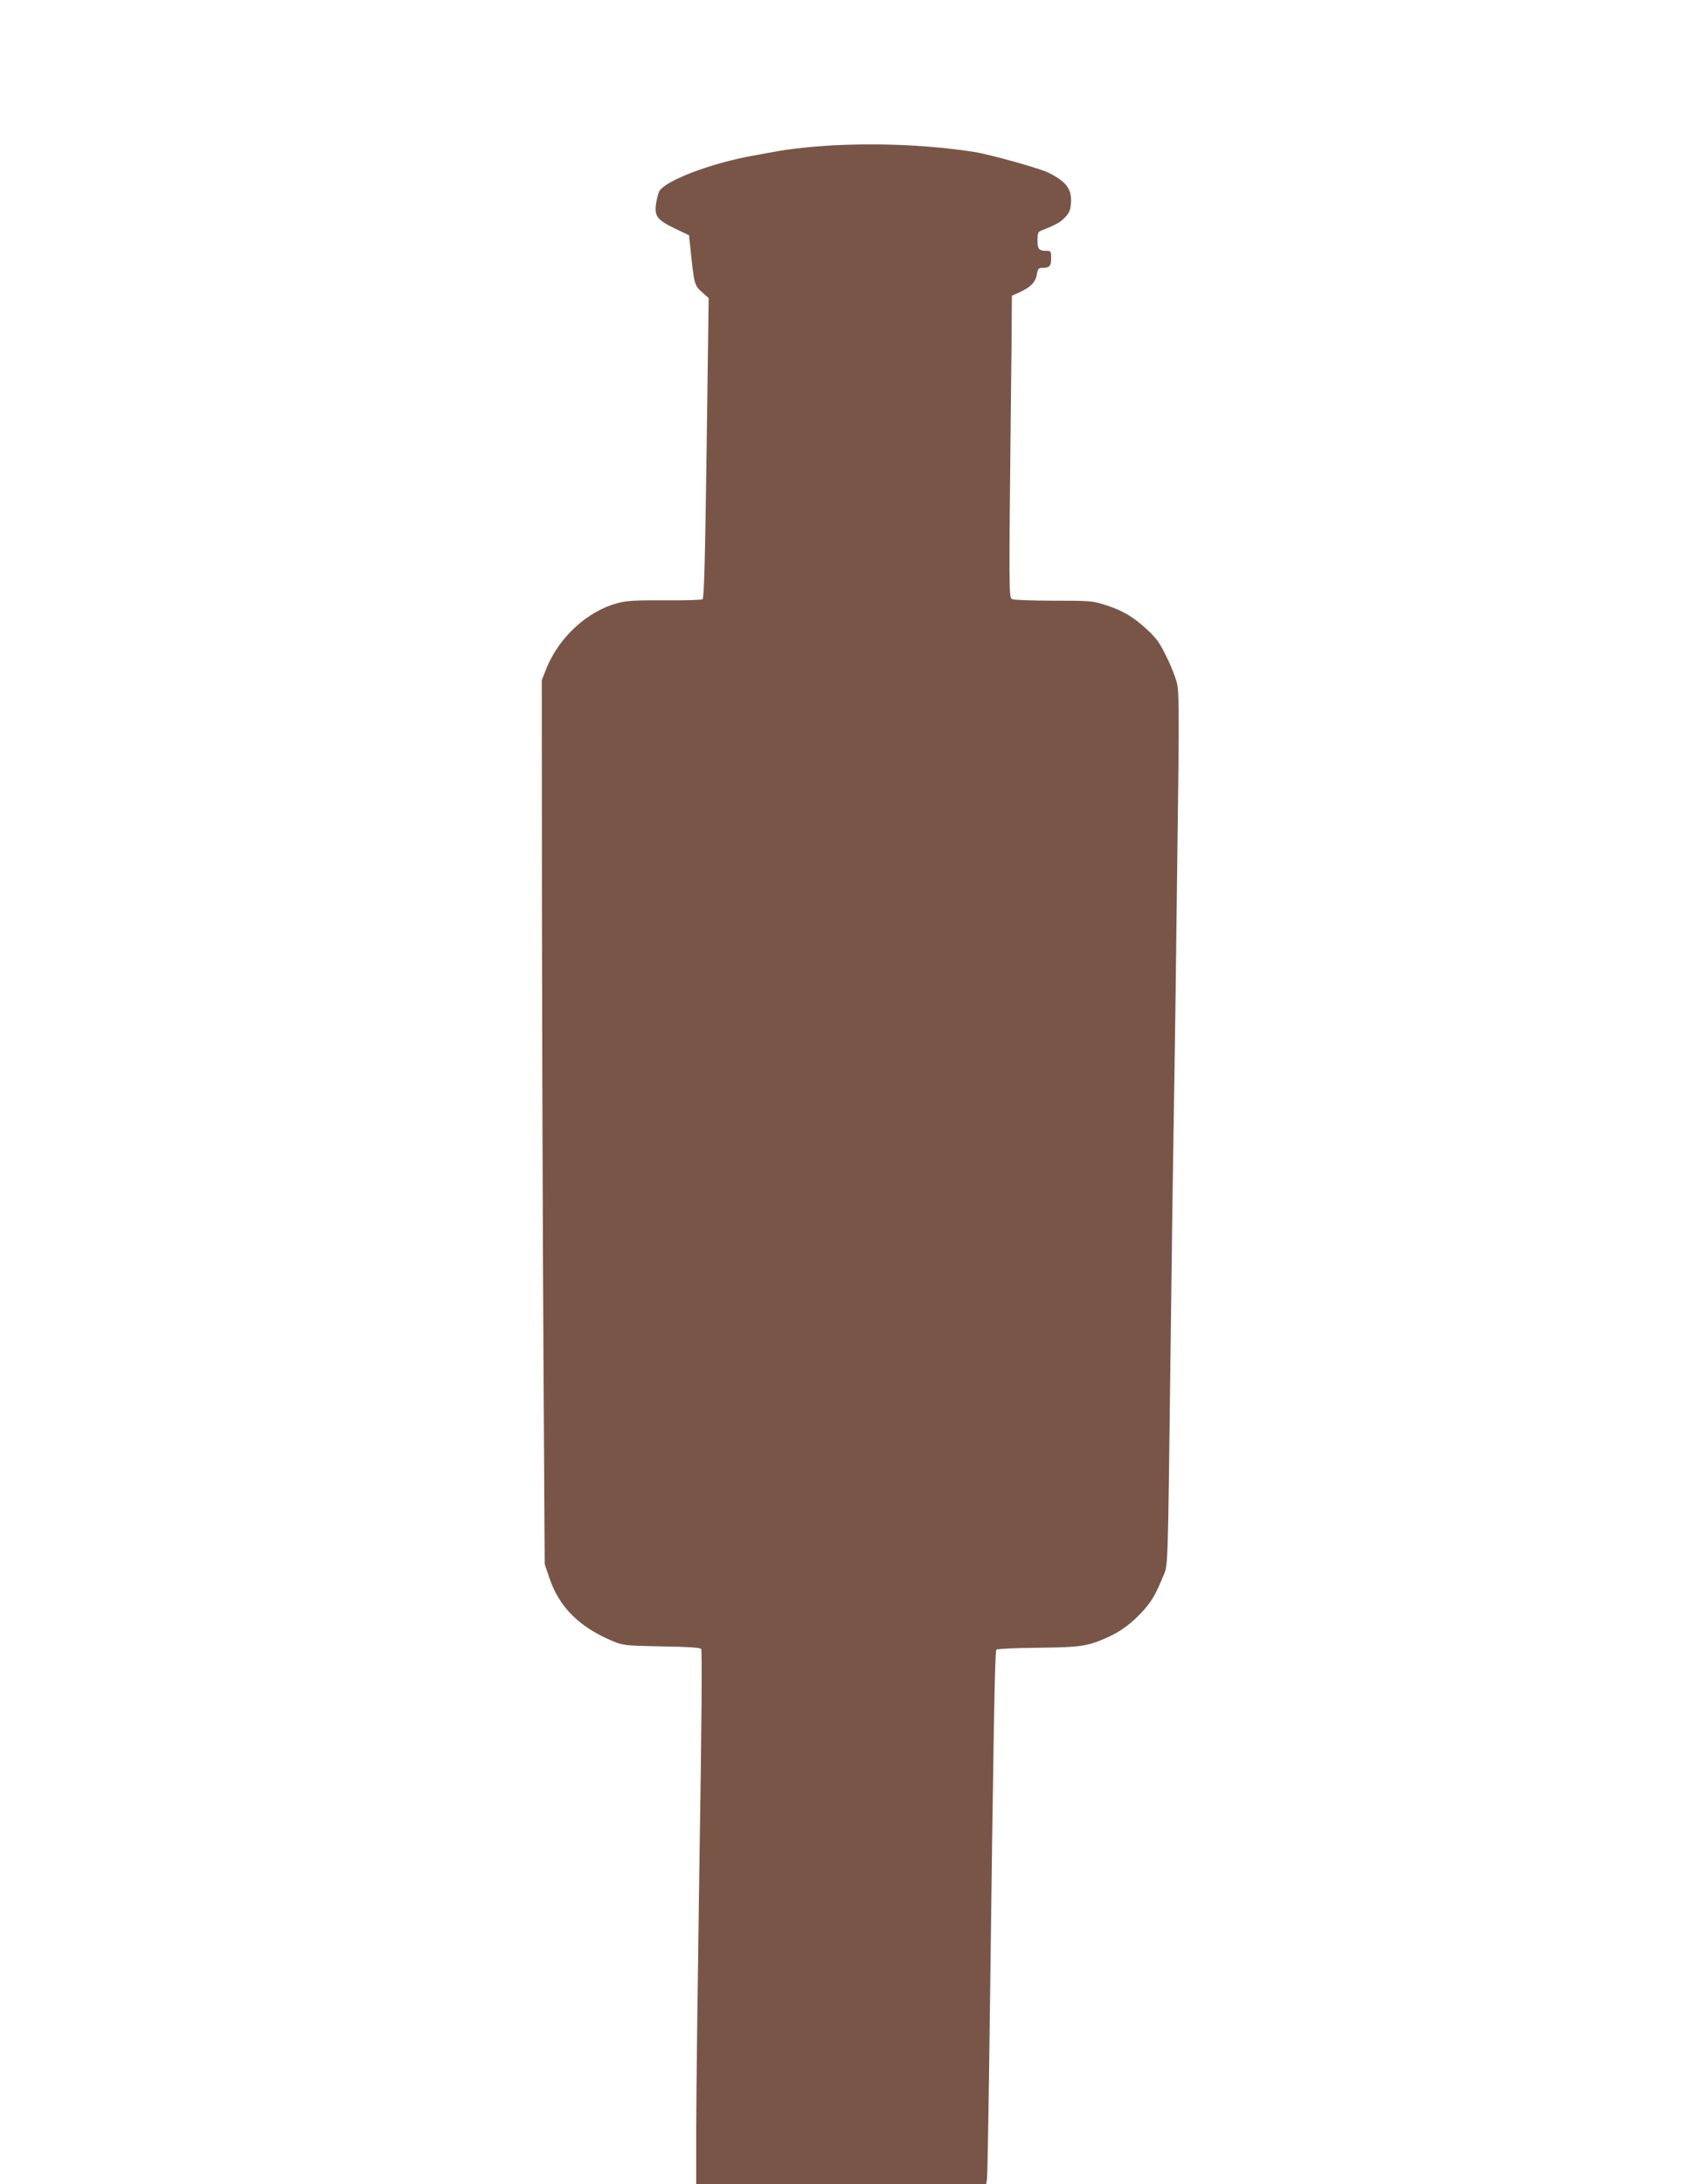 <?xml version="1.0" standalone="no"?>
<!DOCTYPE svg PUBLIC "-//W3C//DTD SVG 20010904//EN"
 "http://www.w3.org/TR/2001/REC-SVG-20010904/DTD/svg10.dtd">
<svg version="1.0" xmlns="http://www.w3.org/2000/svg"
 width="998pt" height="1280pt" viewBox="0 0 998 1280"
 preserveAspectRatio="xMidYMid meet">
<g transform="translate(0,1280) scale(0.1,-0.1)"
fill="#795548" stroke="none">
<path d="M4895 11949 c-131 -7 -267 -21 -360 -39 -27 -5 -79 -14 -115 -21
-256 -45 -529 -150 -558 -213 -6 -14 -14 -47 -18 -74 -9 -69 9 -92 111 -141
l83 -40 6 -58 c24 -232 25 -235 69 -274 l40 -36 -12 -879 c-9 -666 -15 -880
-24 -886 -7 -4 -106 -7 -222 -6 -170 1 -222 -2 -275 -16 -177 -47 -343 -199
-417 -381 l-28 -70 1 -1400 c1 -770 5 -1935 9 -2590 l7 -1190 25 -75 c58 -176
175 -294 376 -378 59 -24 72 -26 284 -30 153 -2 225 -7 232 -15 6 -8 3 -447
-10 -1242 -10 -676 -19 -1380 -19 -1562 l0 -333 850 0 849 0 5 32 c3 18 10
427 16 908 22 1725 30 2184 39 2193 5 5 114 10 243 11 251 3 288 8 402 58 81
35 151 87 217 161 49 55 71 93 114 197 31 75 28 -8 45 1350 9 744 12 934 25
1755 3 176 7 520 10 765 3 245 8 638 11 874 3 305 2 444 -7 485 -6 31 -33 102
-61 158 -40 84 -61 113 -114 162 -80 75 -145 114 -247 146 -74 24 -91 25 -303
25 -124 0 -233 4 -243 9 -19 10 -19 41 -7 1146 3 226 5 460 5 521 l1 111 42
19 c67 30 97 61 104 105 5 32 11 39 29 39 45 0 55 10 55 56 0 40 -2 44 -24 44
-48 0 -56 9 -56 61 0 42 3 51 23 58 81 32 109 47 137 76 26 27 33 43 36 85 6
81 -27 126 -132 178 -48 25 -350 109 -437 122 -255 39 -533 52 -812 39z"/>
</g>
</svg>
